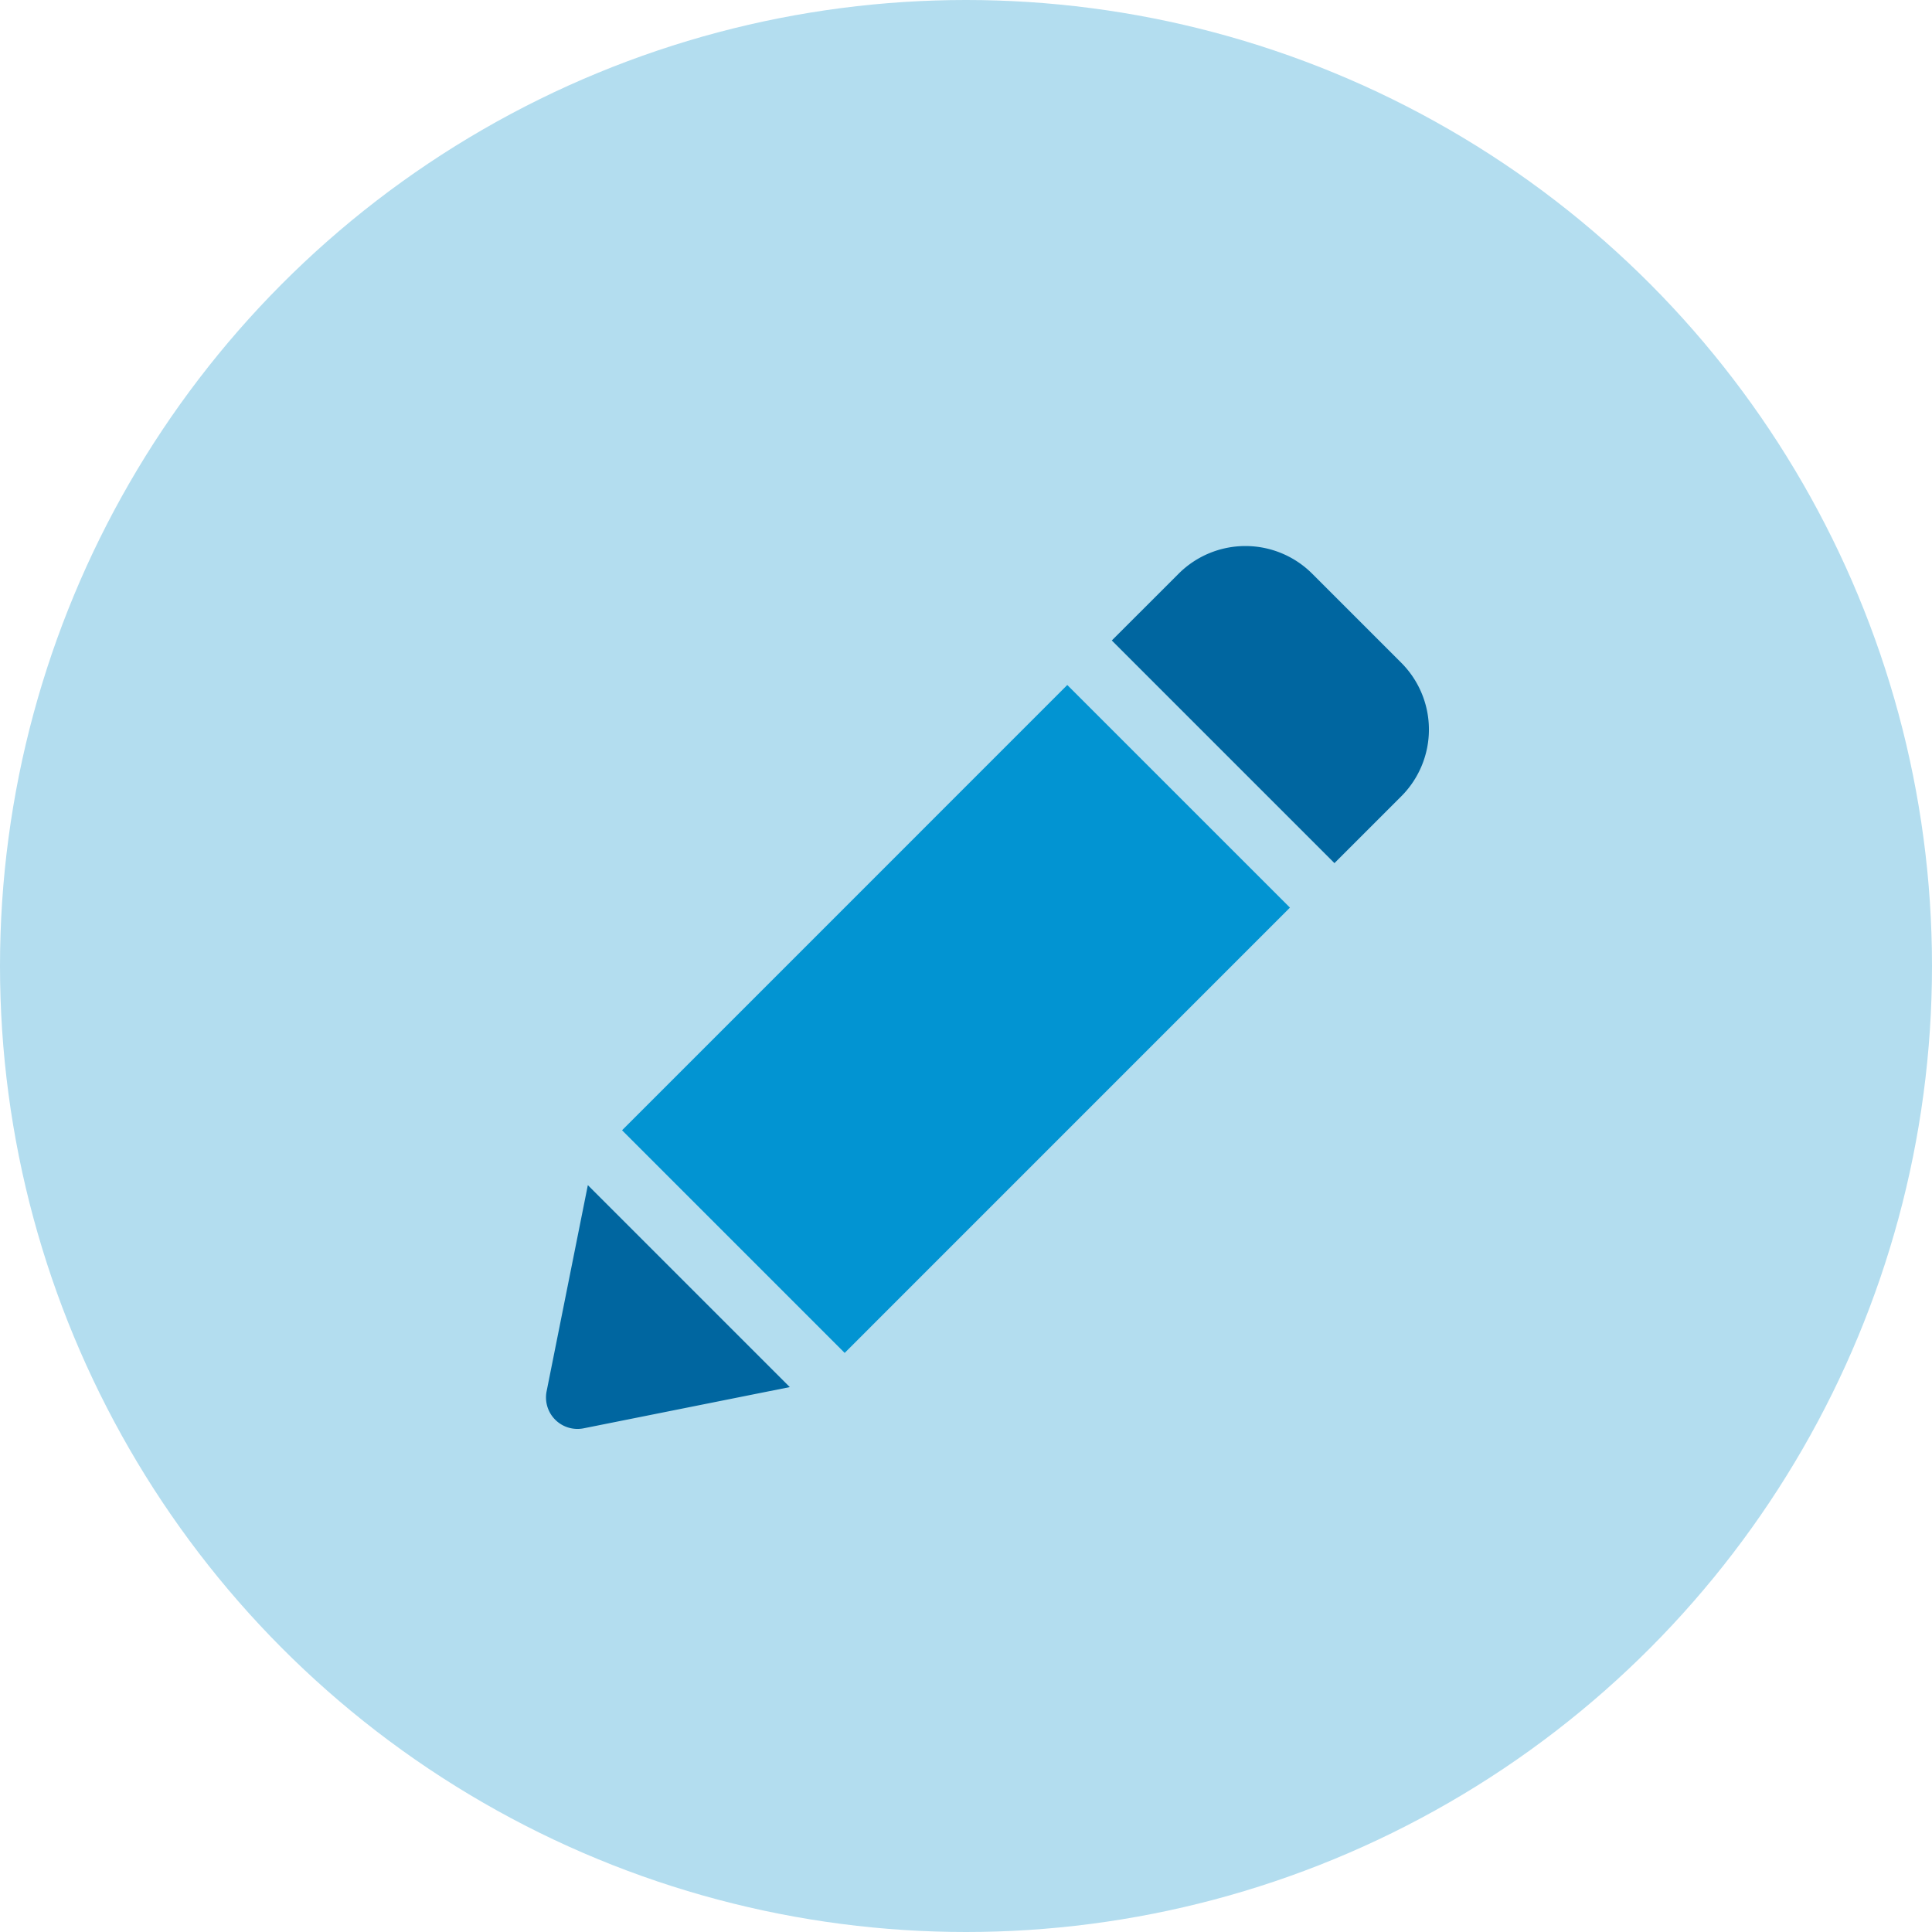 <svg width="45" height="45" viewBox="0 0 45 45" xmlns="http://www.w3.org/2000/svg"><title>Icon_25</title><g fill-rule="nonzero" fill="none"><circle cx="22.5" cy="22.5" r="22.5" fill="#B3DDEF"/><path d="M18.396 32.308l-4.704-4.704-.96 4.8a.733.733 0 0 0 .863.864l4.8-.96z" fill="#0066A0"/><path fill="#0294D2" d="M30.045 21.14l-5.186-5.185-10.37 10.371 5.185 5.186z"/><path d="M32.638 15.437l-2.075-2.075a2.2 2.2 0 0 0-3.11 0l-1.557 1.556 5.186 5.186 1.556-1.556a2.2 2.2 0 0 0 0-3.111z" fill="#0066A0"/></g></svg>